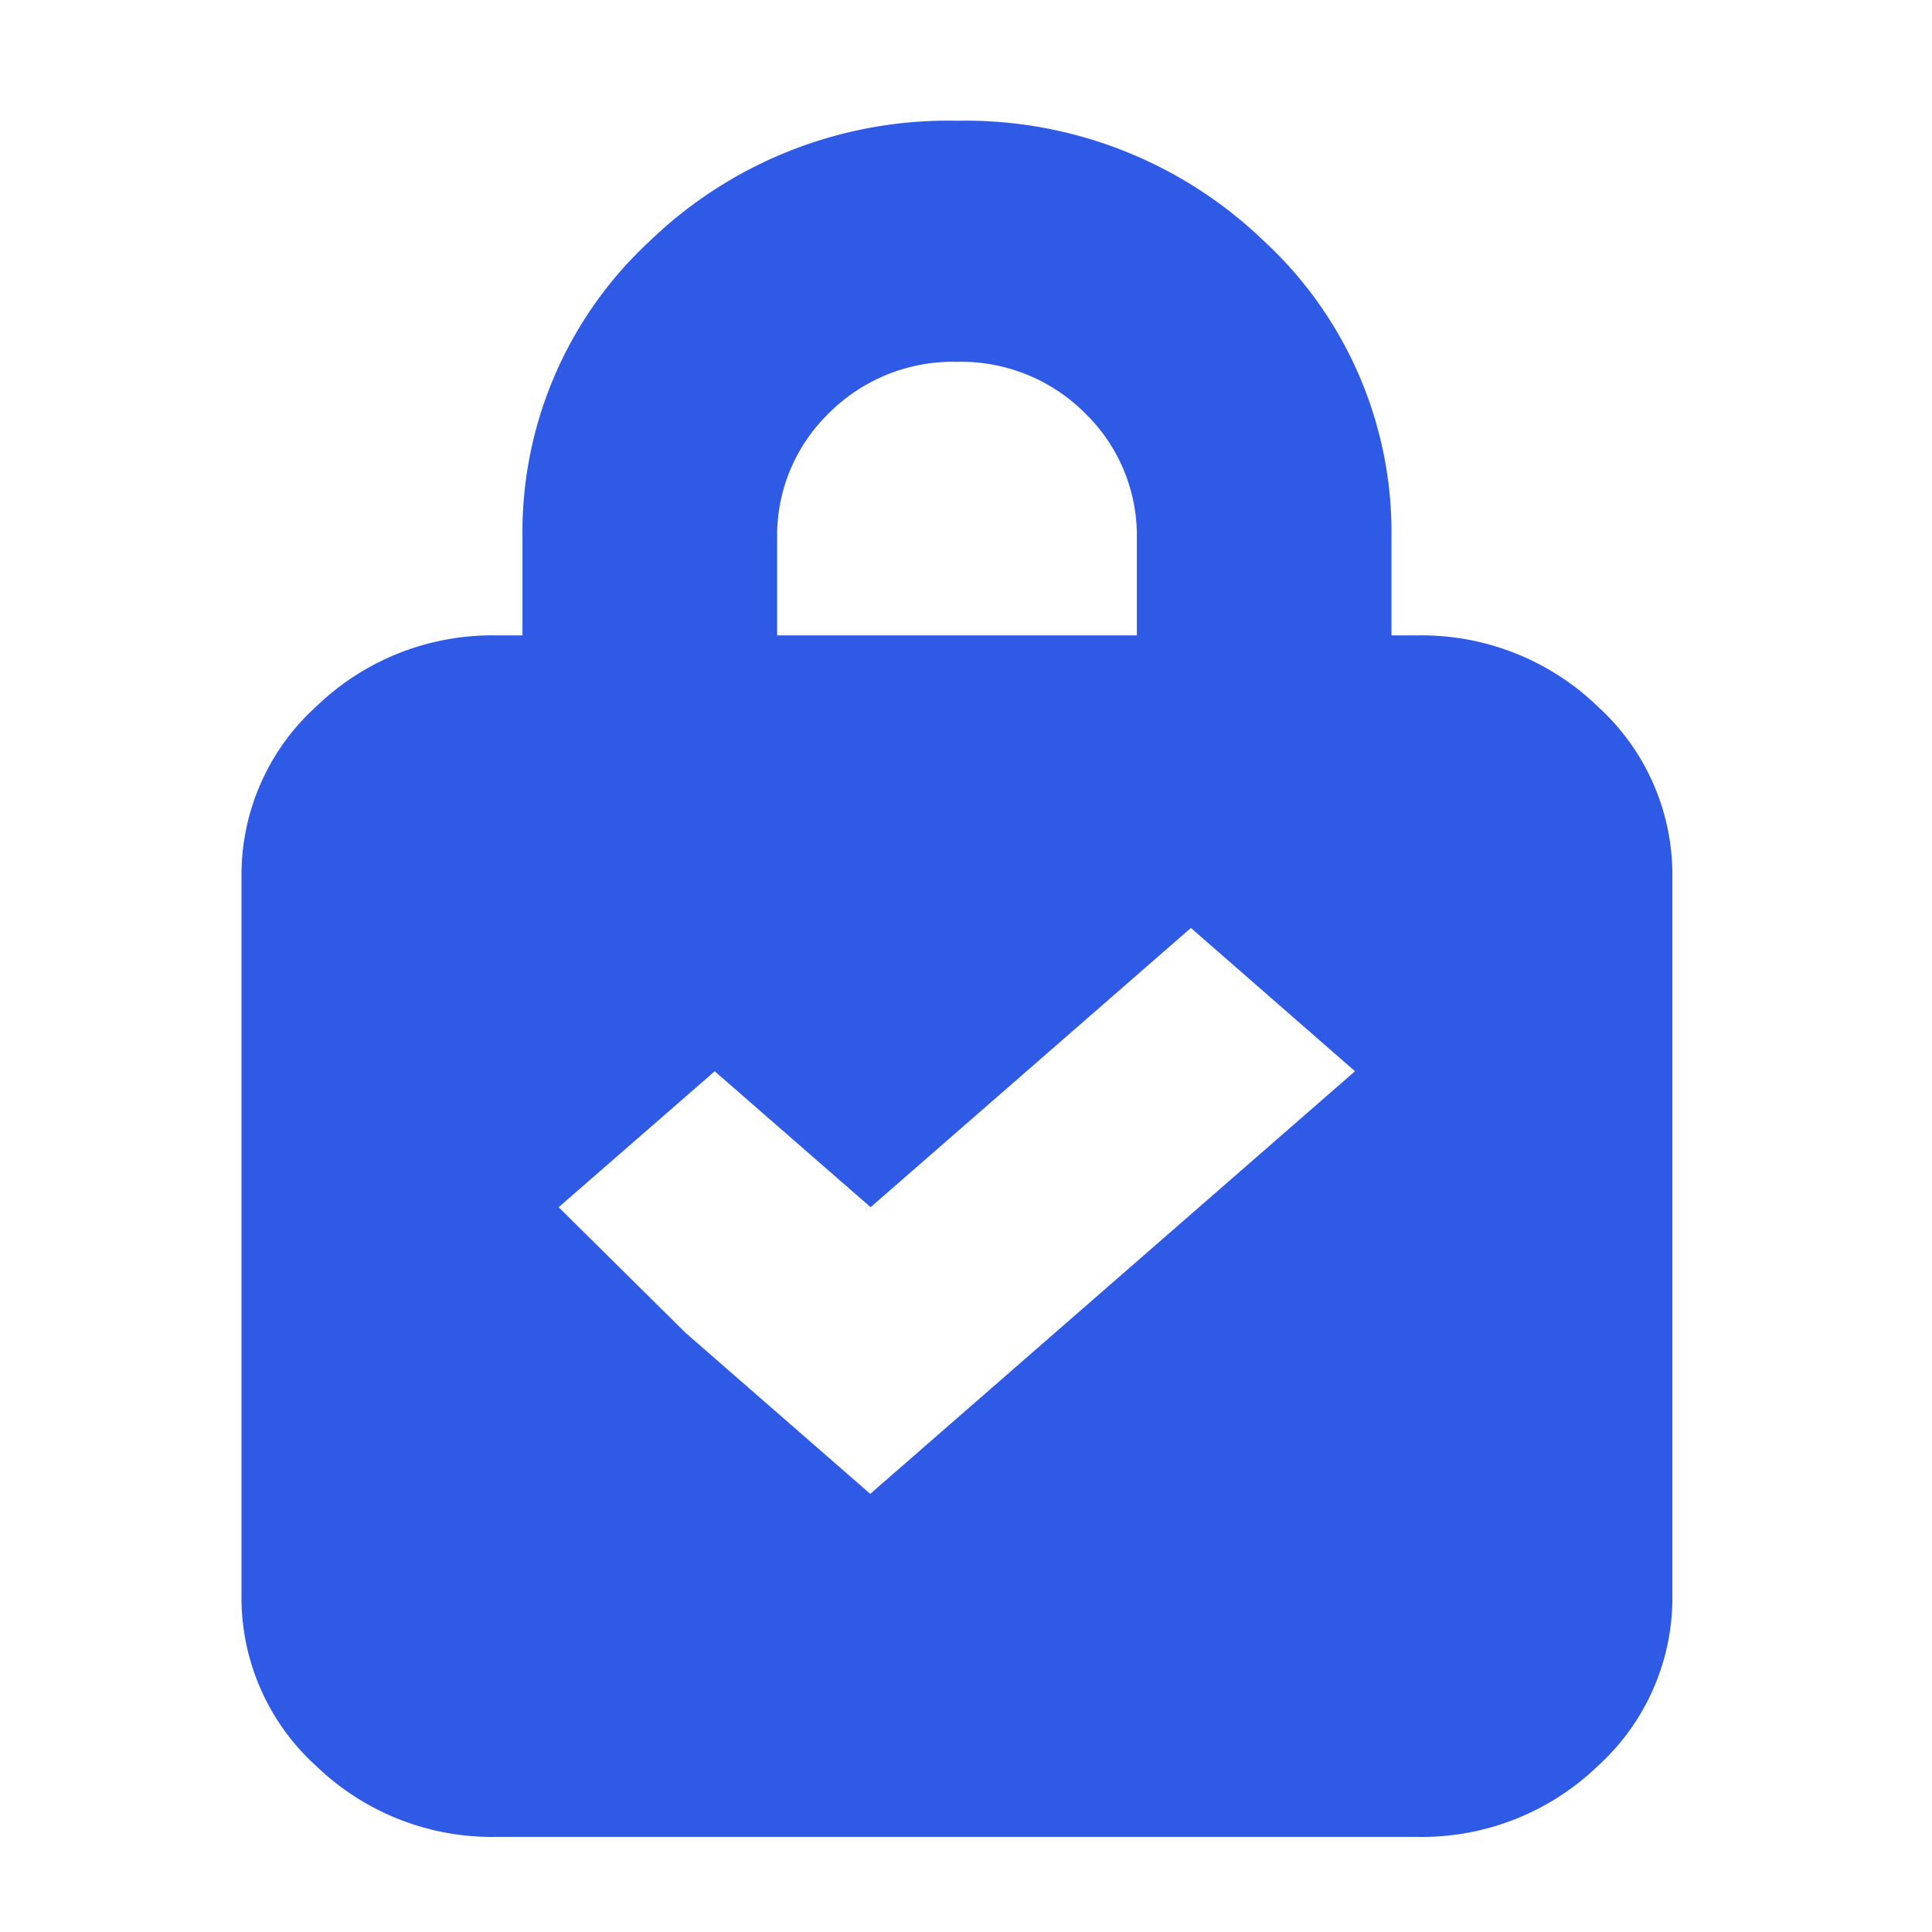 <svg xmlns="http://www.w3.org/2000/svg" width="32" height="32" viewBox="0 0 32 32">
  <g id="Group_1105" data-name="Group 1105" transform="translate(-30 -779.212)">
    <rect id="Rectangle_1056" data-name="Rectangle 1056" width="32" height="32" transform="translate(30 779.212)" fill="none"/>
    <path id="Subtraction_7" data-name="Subtraction 7" d="M19.482,28.425H4.218A4.194,4.194,0,0,1,1.24,27.253,3.758,3.758,0,0,1,0,24.433V12.517A3.758,3.758,0,0,1,1.24,9.7,4.194,4.194,0,0,1,4.218,8.524h.436V6.908a6.563,6.563,0,0,1,2.092-4.9A7.116,7.116,0,0,1,11.85,0a7.122,7.122,0,0,1,5.105,2.012,6.564,6.564,0,0,1,2.092,4.9V8.524h.434A4.2,4.2,0,0,1,22.462,9.7a3.763,3.763,0,0,1,1.238,2.82V24.433a3.763,3.763,0,0,1-1.238,2.82A4.2,4.2,0,0,1,19.482,28.425ZM7.838,15.744h0L5.253,17.995l2.1,2.079,3.061,2.669,8.029-7L15.725,13.37,10.42,17.995,7.838,15.744ZM11.85,3.993a2.9,2.9,0,0,0-2.125.855,2.821,2.821,0,0,0-.853,2.059V8.524H14.83V6.908a2.827,2.827,0,0,0-.853-2.059A2.9,2.9,0,0,0,11.85,3.993Z" transform="translate(34 781.212)" fill="#2e5ae6"/>
  </g>
</svg>
